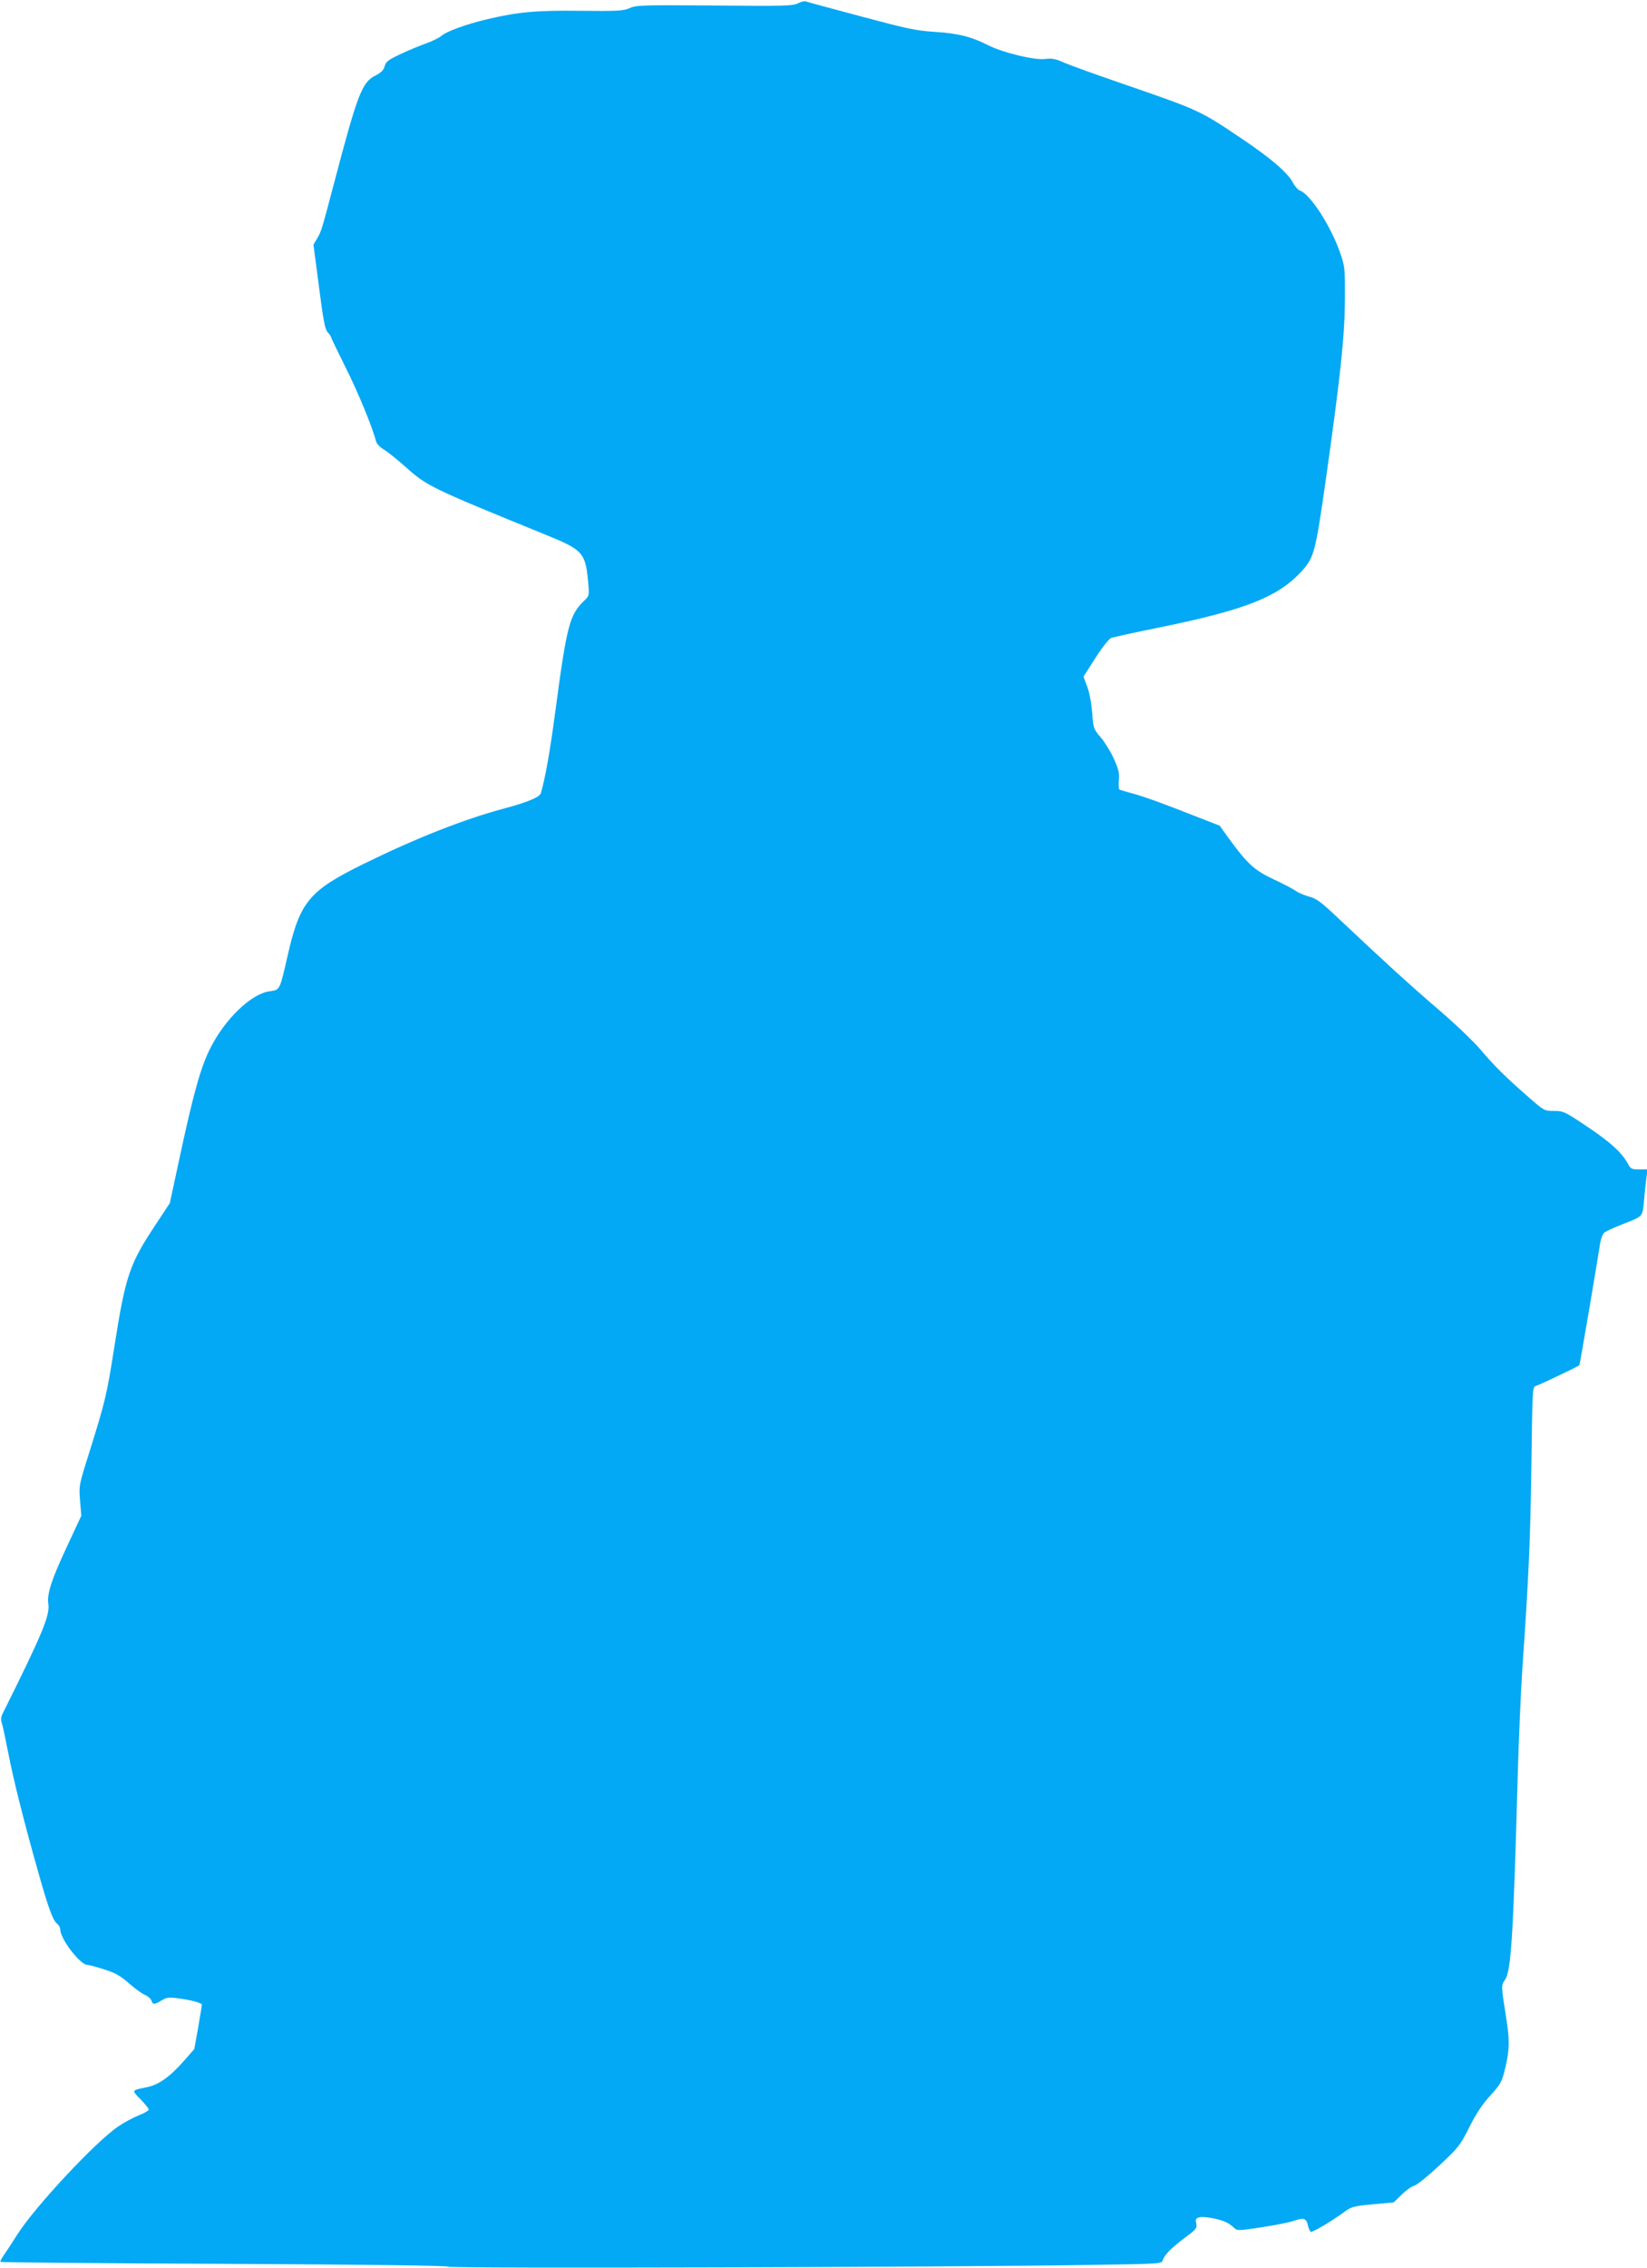 <?xml version="1.0" standalone="no"?>
<!DOCTYPE svg PUBLIC "-//W3C//DTD SVG 20010904//EN"
 "http://www.w3.org/TR/2001/REC-SVG-20010904/DTD/svg10.dtd">
<svg version="1.0" xmlns="http://www.w3.org/2000/svg"
 width="930pt" height="1280pt" viewBox="0 0 930 1280"
 preserveAspectRatio="xMidYMid meet">
<g transform="translate(0,1280) scale(0.1,-0.1)"
fill="#03a9f4" stroke="none">
<path d="M4505 12781 c-27 -14 -77 -16 -470 -12 -406 3 -444 2 -480 -15 -35
-16 -68 -17 -280 -15 -251 3 -354 -7 -530 -49 -110 -26 -226 -68 -252 -92 -12
-11 -51 -30 -87 -43 -36 -13 -102 -40 -146 -61 -68 -32 -81 -42 -88 -68 -6
-22 -20 -36 -53 -53 -75 -37 -101 -106 -233 -608 -71 -268 -71 -270 -96 -312
l-20 -34 31 -237 c25 -193 34 -241 50 -258 10 -11 19 -24 19 -28 0 -4 37 -81
81 -169 71 -141 152 -338 172 -417 4 -14 22 -34 44 -47 21 -12 77 -57 125
-100 118 -106 144 -118 769 -373 238 -96 246 -105 262 -299 4 -49 2 -57 -23
-80 -84 -81 -99 -135 -165 -631 -29 -218 -56 -372 -81 -457 -6 -22 -81 -53
-211 -87 -226 -61 -495 -167 -788 -311 -310 -152 -361 -214 -430 -515 -47
-204 -43 -196 -104 -205 -103 -14 -251 -157 -333 -320 -55 -108 -97 -259 -178
-638 l-51 -237 -81 -123 c-147 -222 -169 -285 -233 -692 -41 -262 -51 -305
-137 -580 -63 -199 -63 -200 -56 -285 l7 -85 -84 -180 c-85 -183 -111 -262
-102 -318 9 -65 -33 -167 -259 -620 -9 -19 -10 -35 -4 -51 5 -13 20 -86 35
-162 30 -156 90 -395 171 -681 59 -208 82 -271 108 -292 9 -7 16 -21 16 -30 0
-54 113 -201 154 -201 8 0 51 -11 94 -25 64 -20 91 -36 139 -78 33 -29 74 -59
91 -66 17 -7 34 -22 37 -32 8 -24 16 -24 58 1 31 18 41 19 104 10 71 -10 123
-25 123 -35 0 -3 -10 -61 -21 -128 l-22 -122 -59 -67 c-80 -91 -143 -135 -209
-148 -88 -18 -87 -16 -36 -68 26 -26 47 -53 47 -58 0 -6 -25 -21 -55 -32 -30
-12 -83 -40 -118 -64 -126 -85 -464 -447 -565 -603 -35 -55 -73 -113 -84 -128
-11 -16 -18 -31 -15 -33 3 -3 572 -8 1266 -11 827 -4 1261 -10 1261 -16 0 -11
2867 -3 3632 10 392 6 398 6 404 27 9 30 49 70 127 128 62 46 67 53 62 79 -6
24 -3 29 19 35 26 6 114 -10 151 -29 11 -5 30 -18 41 -29 21 -19 23 -19 155 1
74 11 156 27 182 36 59 20 73 16 82 -24 4 -17 11 -33 16 -37 9 -5 112 55 194
115 36 26 53 31 157 40 l118 11 45 44 c24 24 56 47 71 50 15 4 78 55 141 114
108 101 118 113 170 217 38 76 75 131 119 179 59 65 64 74 84 156 24 104 25
153 5 280 -29 183 -29 185 -7 216 35 50 47 247 72 1154 6 212 18 482 26 600
36 522 45 722 51 1144 6 441 6 449 26 454 18 5 237 109 245 117 3 2 104 597
118 692 4 23 14 49 23 56 9 8 60 31 114 52 107 42 102 36 111 140 3 33 8 84
12 113 l7 52 -47 0 c-42 0 -49 3 -64 32 -33 62 -99 122 -229 209 -127 85 -135
89 -188 89 -55 0 -56 1 -143 77 -133 116 -197 180 -273 270 -38 45 -147 149
-242 230 -162 139 -302 267 -564 514 -93 88 -120 108 -159 118 -26 7 -60 21
-76 32 -15 11 -72 41 -126 66 -107 50 -147 86 -249 225 l-56 78 -126 49 c-202
80 -312 119 -374 135 -31 8 -61 17 -66 20 -4 3 -6 27 -3 54 3 40 -2 61 -30
123 -19 41 -53 95 -75 120 -38 45 -40 50 -46 137 -4 52 -15 114 -28 147 l-21
56 67 105 c37 58 77 109 89 113 11 5 135 32 274 60 484 99 667 171 800 315 72
79 79 104 137 510 84 591 109 825 109 1031 1 177 0 182 -30 267 -54 150 -168
325 -225 343 -10 4 -28 24 -39 45 -28 54 -122 136 -289 248 -237 159 -233 158
-671 309 -151 52 -301 106 -333 120 -46 21 -67 25 -108 20 -59 -7 -236 36
-318 77 -95 49 -172 68 -301 76 -110 7 -159 18 -420 88 -162 43 -302 81 -310
84 -8 3 -28 -2 -45 -11z"/>
</g>
</svg>
